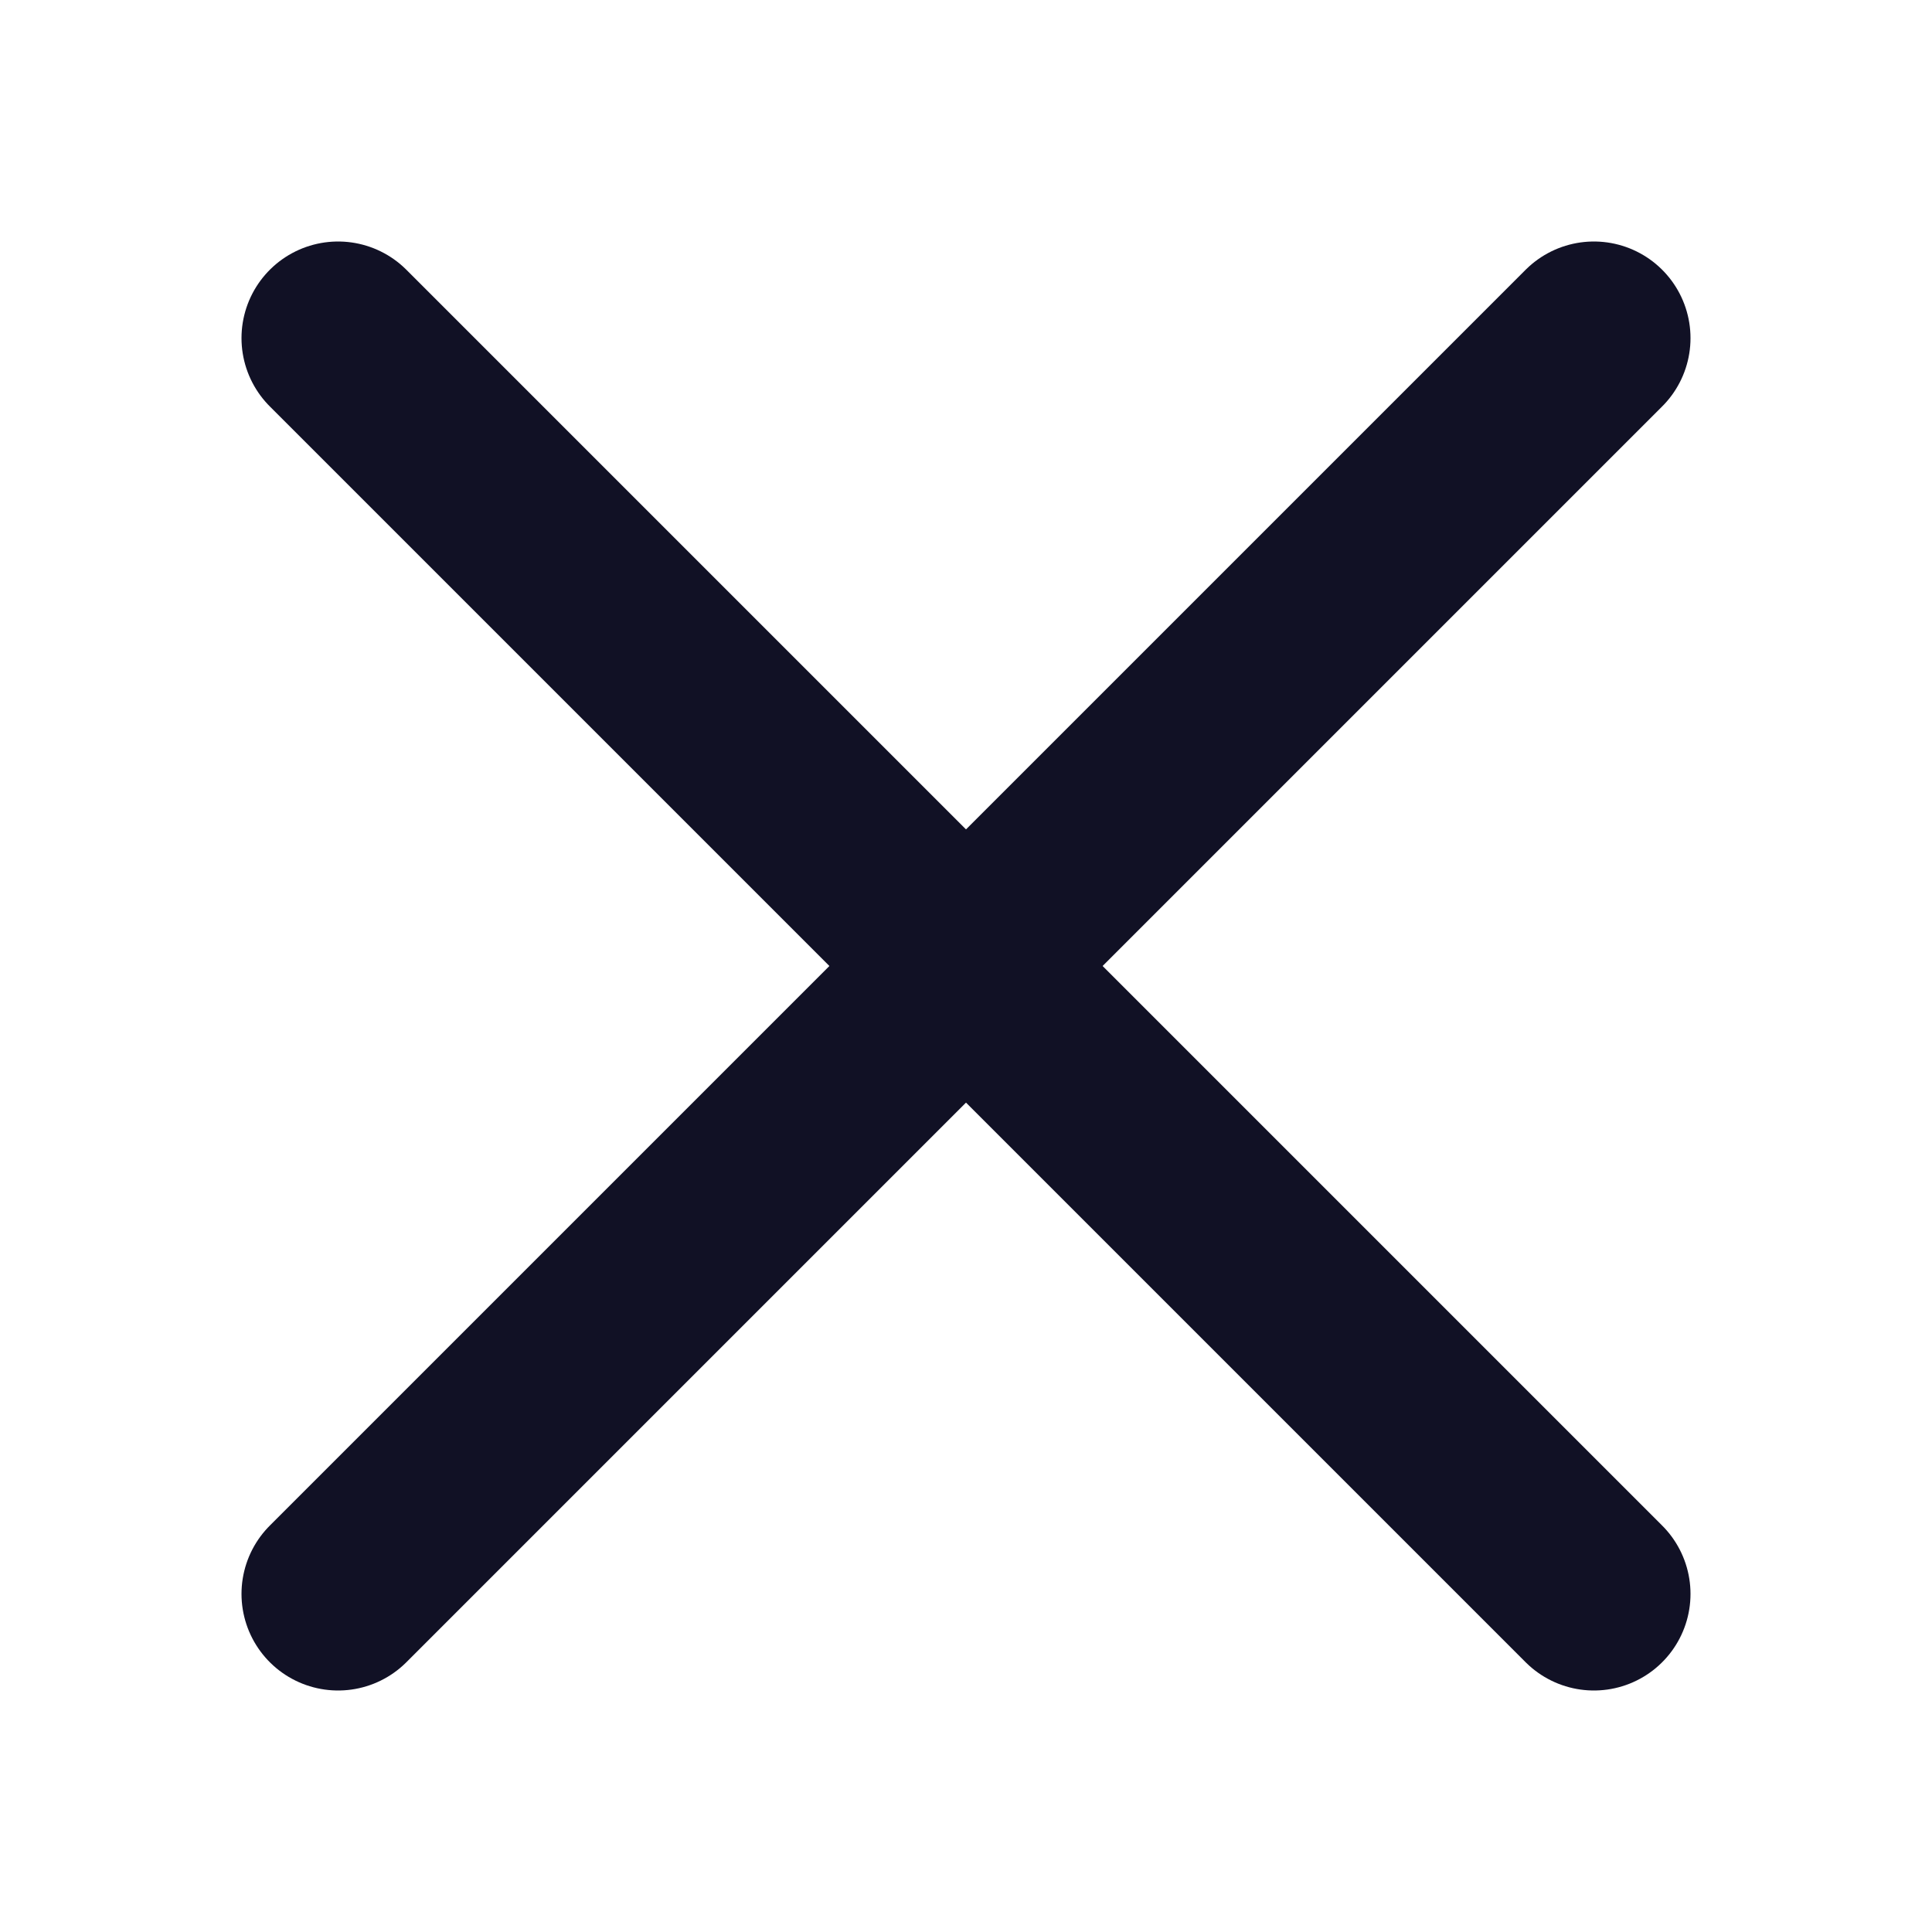 <svg width="20" height="20" viewBox="0 0 20 20" fill="none" xmlns="http://www.w3.org/2000/svg">
<path d="M16.5 3.5L3.5 16.5" stroke="#111125" stroke-width="2" stroke-linecap="round" stroke-linejoin="round"/>
<path d="M3.5 3.5L16.5 16.5" stroke="#111125" stroke-width="2" stroke-linecap="round" stroke-linejoin="round"/>
</svg>
